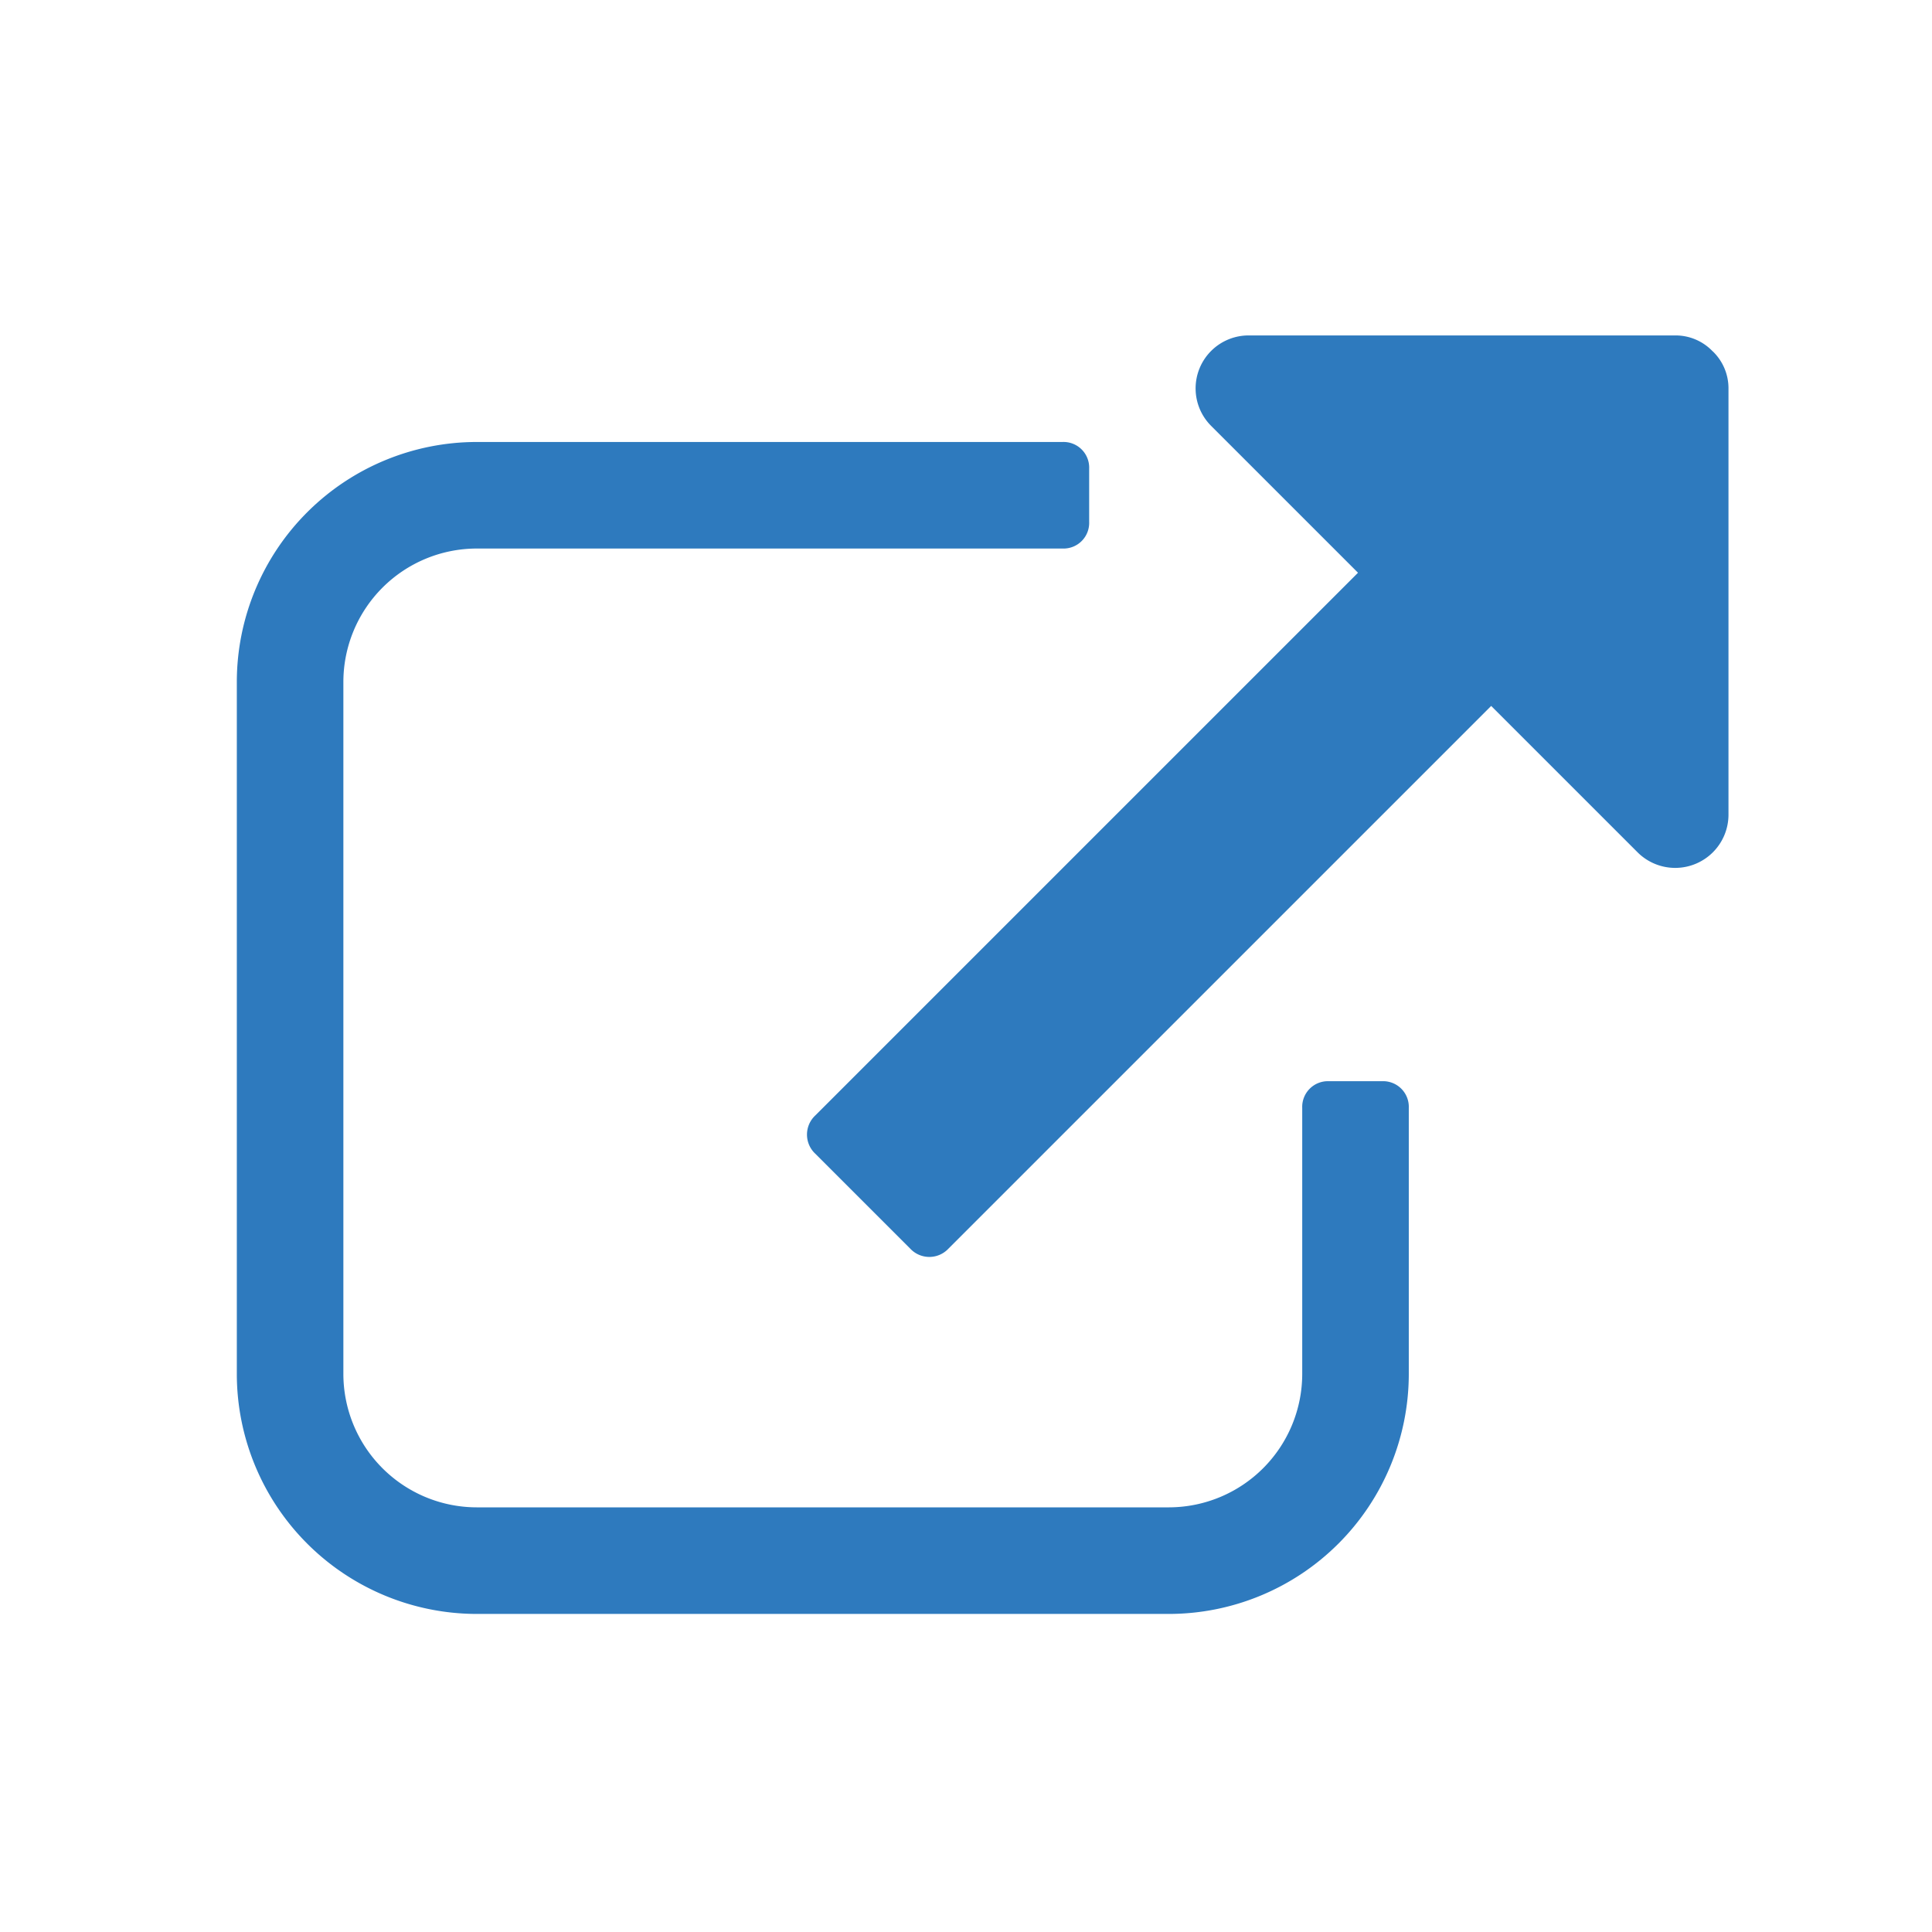 <svg height="100" viewBox="0 0 100 100" width="100" xmlns="http://www.w3.org/2000/svg" xmlns:xlink="http://www.w3.org/1999/xlink"><clipPath id="a"><path d="m0 0h100v100h-100z"/></clipPath><g clip-path="url(#a)" fill="#2e7abe"><path d="m117.282 146.493h-2.758a1.329 1.329 0 0 0 -1.379 1.378v13.786a6.911 6.911 0 0 1 -6.893 6.893h-35.844a6.911 6.911 0 0 1 -6.893-6.893v-35.843a6.912 6.912 0 0 1 6.893-6.892h30.33a1.328 1.328 0 0 0 1.379-1.379v-2.758a1.327 1.327 0 0 0 -1.379-1.378h-30.33a12.428 12.428 0 0 0 -12.408 12.407v35.845a12.431 12.431 0 0 0 12.408 12.408h35.845a12.431 12.431 0 0 0 12.408-12.408v-13.787a1.329 1.329 0 0 0 -1.378-1.379zm0 0" transform="translate(-45.742 -90.53)"/><path d="m251.55 86.818a2.651 2.651 0 0 0 -1.939-.818h-22.058a2.742 2.742 0 0 0 -1.939 4.7l7.583 7.583-28.09 28.09a1.356 1.356 0 0 0 0 1.982l4.912 4.911a1.355 1.355 0 0 0 1.981 0l28.09-28.089 7.583 7.582a2.757 2.757 0 0 0 4.7-1.938v-22.064a2.651 2.651 0 0 0 -.819-1.939zm0 0" transform="translate(-162.907 -68.638)"/></g></svg>